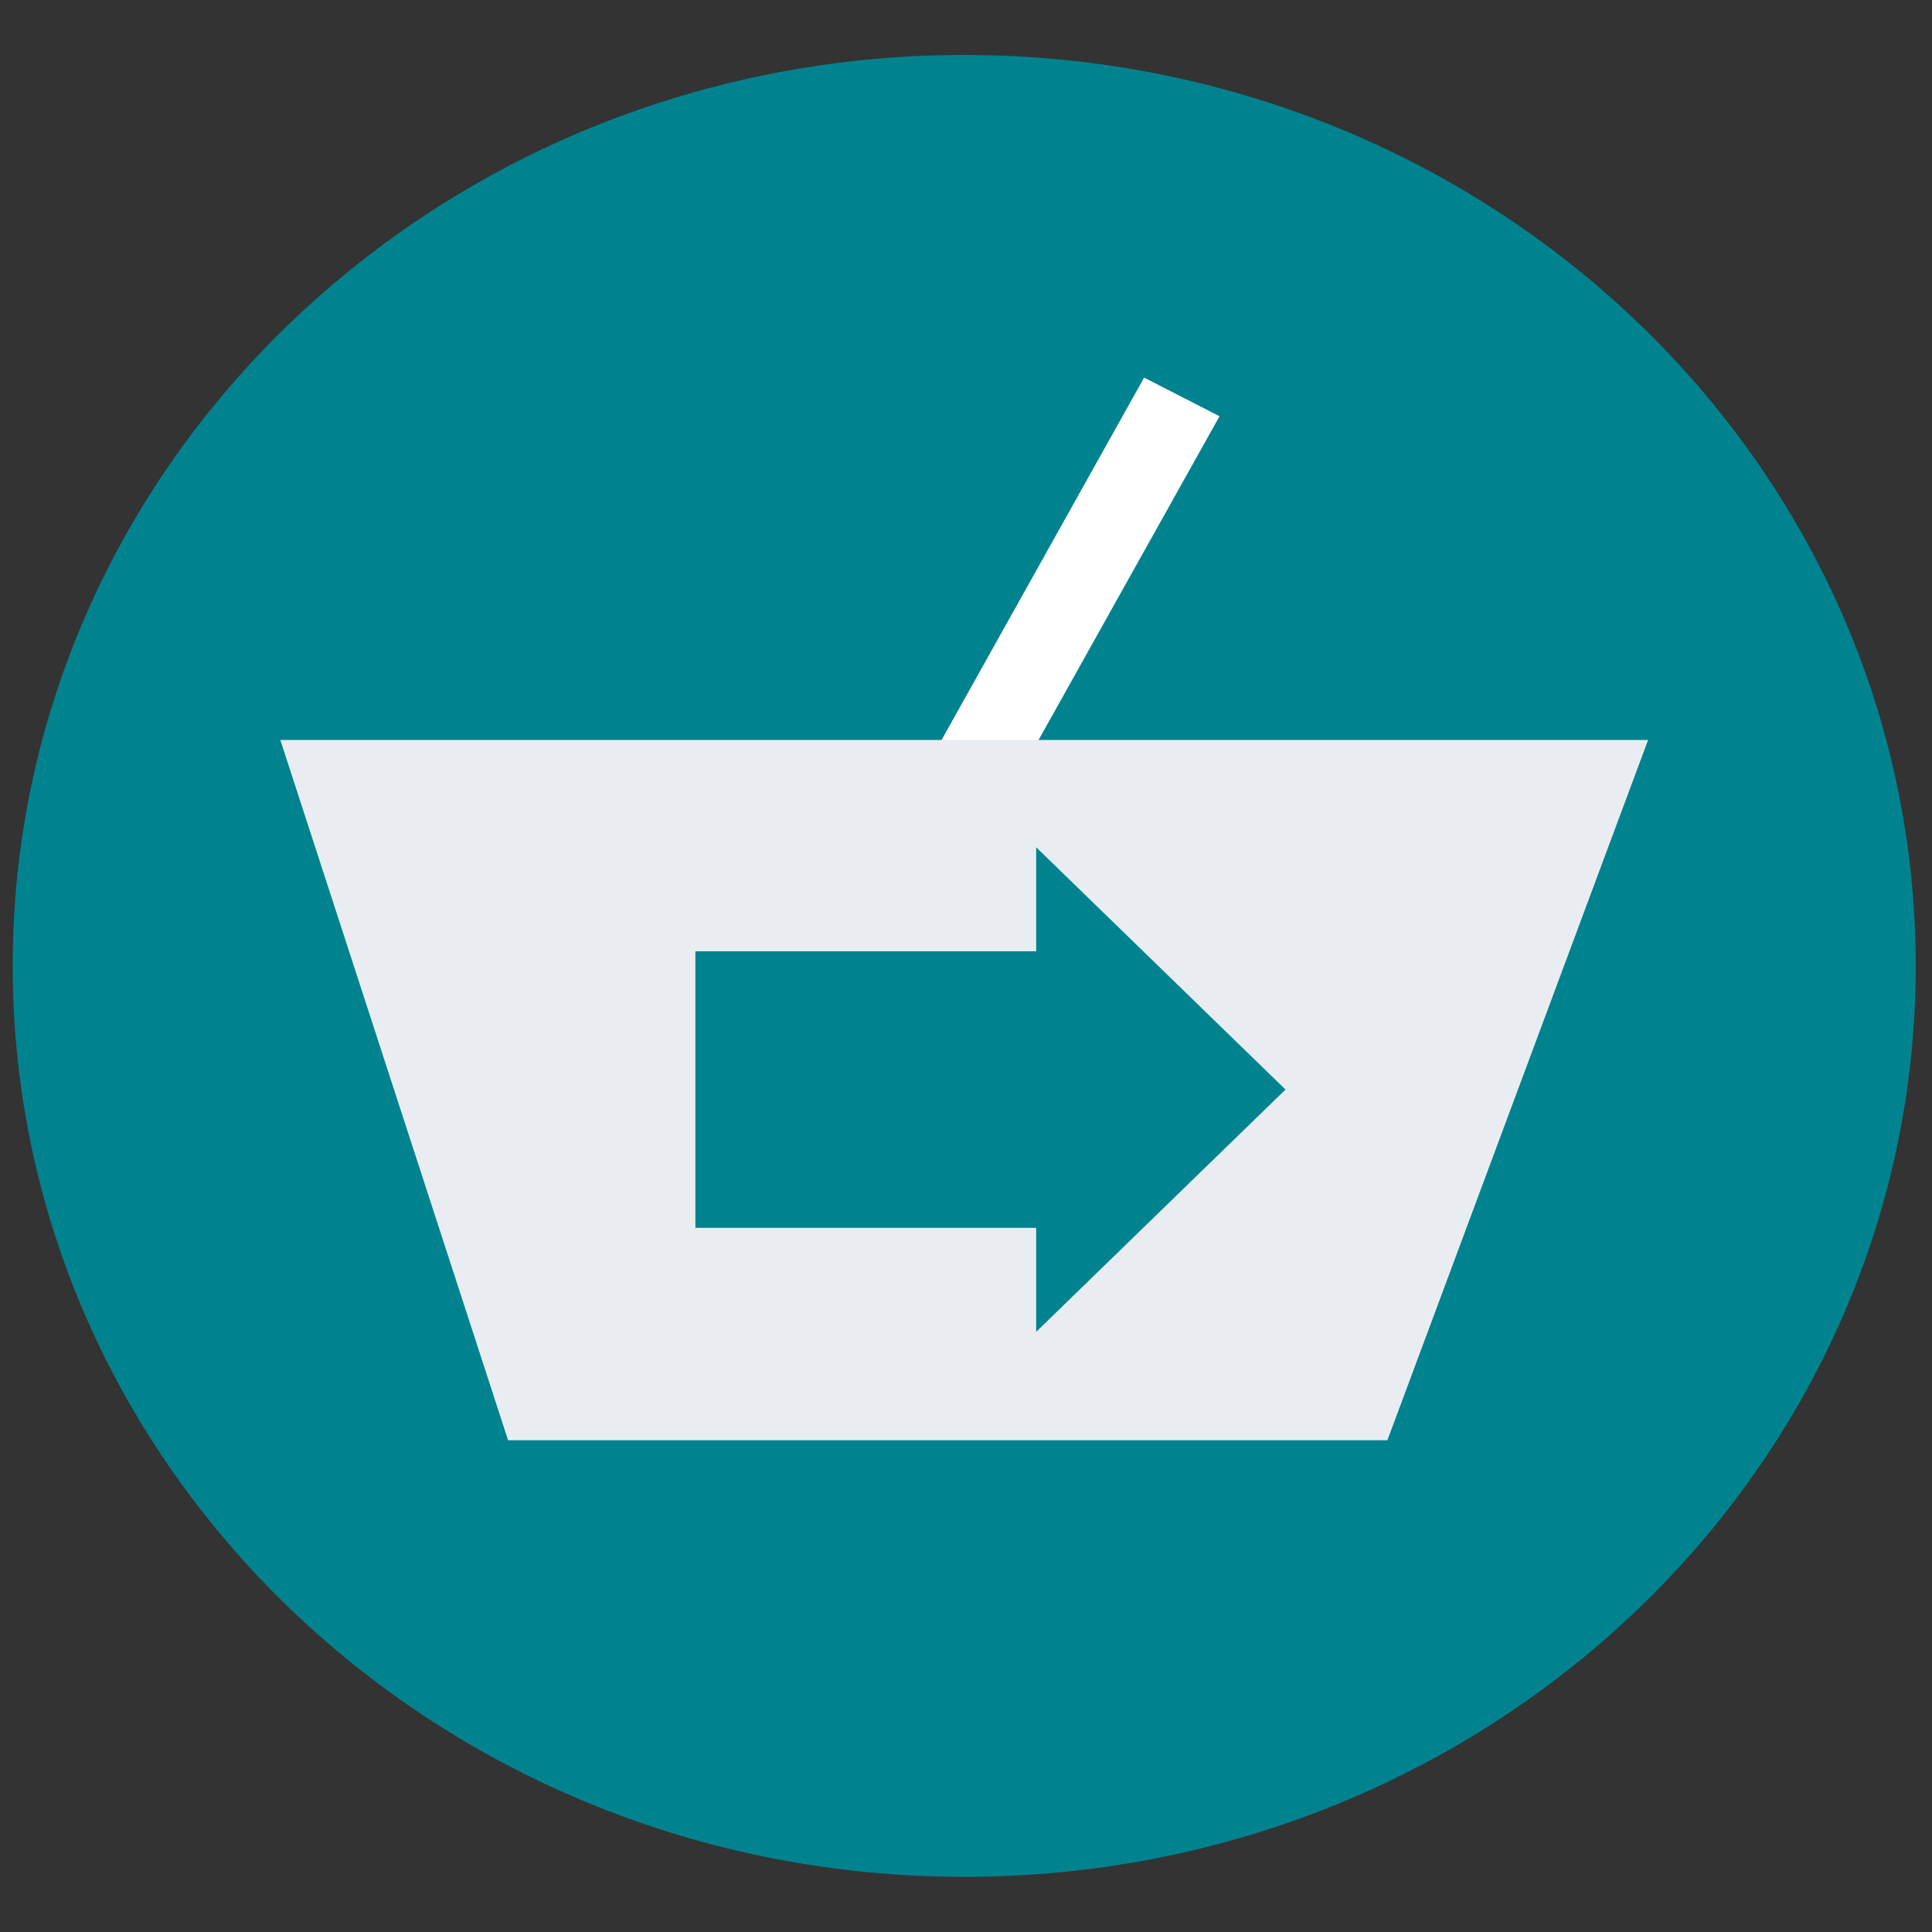 <?xml version="1.0" encoding="UTF-8"?> <svg xmlns="http://www.w3.org/2000/svg" xmlns:xlink="http://www.w3.org/1999/xlink" id="eytdabQp9H51" viewBox="0 0 512 512" shape-rendering="geometricPrecision" text-rendering="geometricPrecision"><rect x="0" y="0" width="512" height="512" fill="#333333" stroke="none"/><g transform="matrix(.985 0 0 0.943 3.367 14.565)"><path d="M256,0C114.616,0,0,114.616,0,256s114.616,256,256,256s256-114.616,256-256-114.616-256-256-256Z" fill="#00838f"></path><rect width="117.948" height="23.001" rx="0" ry="0" transform="matrix(-.472 0.882-.882-.472 324.688 101.534)" fill="#fff"></rect><polygon points="72,192.504 440,192.504 369.856,389.304 133.28,389.304" fill="#e9edf1"></polygon><polygon points="275.36,358.84 342.44,290.752 275.36,222.664 275.36,251.888 183.672,251.888 183.672,329.616 275.36,329.616" fill="#00838f"></polygon></g></svg> 